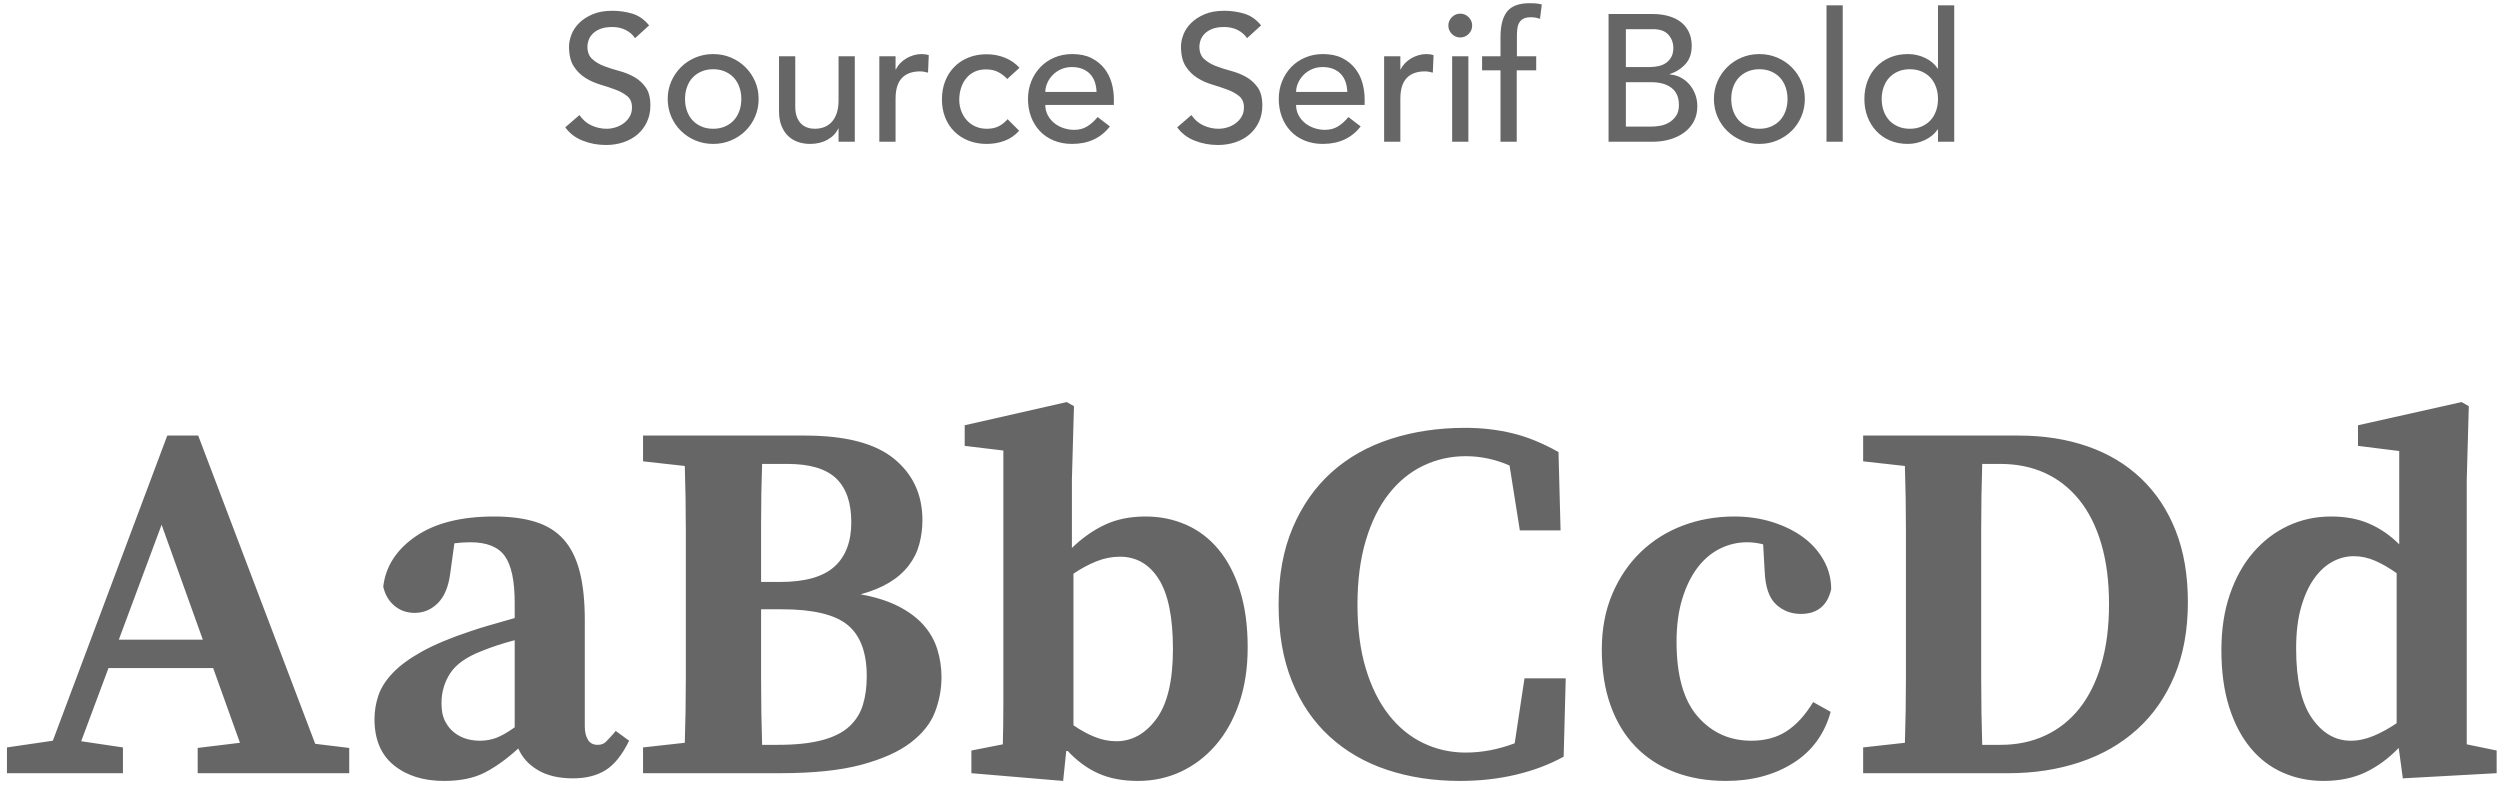 <?xml version="1.0" encoding="UTF-8"?>
<svg width="194px" height="61px" viewBox="0 0 194 61" version="1.1" xmlns="http://www.w3.org/2000/svg" xmlns:xlink="http://www.w3.org/1999/xlink">
    <!-- Generator: Sketch 48.2 (47327) - http://www.bohemiancoding.com/sketch -->
    <title>source-serif-bold</title>
    <desc>Created with Sketch.</desc>
    <defs></defs>
    <g id="Desktop-HD" stroke="none" stroke-width="1" fill="none" fill-rule="evenodd" transform="translate(-240, -6261)">
        <g id="Group-6" transform="translate(240, 6136)" fill="#666666">
            <g id="source-serif-bold" transform="translate(0, 125)">
                <path d="M44.968,8.928 C45.211,9.292 45.521,9.56 45.899,9.733 C46.277,9.906 46.667,9.992 47.068,9.992 C47.292,9.992 47.521,9.957 47.754,9.887 C47.987,9.817 48.2,9.712 48.391,9.572 C48.582,9.432 48.739,9.259 48.86,9.054 C48.981,8.849 49.042,8.611 49.042,8.34 C49.042,7.957 48.921,7.666 48.678,7.465 C48.435,7.264 48.134,7.096 47.775,6.961 C47.416,6.826 47.024,6.695 46.599,6.569 C46.174,6.443 45.782,6.268 45.423,6.044 C45.064,5.82 44.763,5.519 44.52,5.141 C44.277,4.763 44.156,4.252 44.156,3.608 C44.156,3.319 44.219,3.011 44.345,2.684 C44.471,2.357 44.669,2.059 44.94,1.788 C45.211,1.517 45.558,1.291 45.983,1.109 C46.408,0.927 46.919,0.836 47.516,0.836 C48.057,0.836 48.575,0.911 49.07,1.06 C49.565,1.209 49.999,1.513 50.372,1.97 L49.28,2.964 C49.112,2.703 48.874,2.493 48.566,2.334 C48.258,2.175 47.908,2.096 47.516,2.096 C47.143,2.096 46.832,2.145 46.585,2.243 C46.338,2.341 46.139,2.467 45.99,2.621 C45.841,2.775 45.736,2.941 45.675,3.118 C45.614,3.295 45.584,3.459 45.584,3.608 C45.584,4.028 45.705,4.35 45.948,4.574 C46.191,4.798 46.492,4.98 46.851,5.12 C47.21,5.26 47.602,5.386 48.027,5.498 C48.452,5.61 48.844,5.766 49.203,5.967 C49.562,6.168 49.863,6.438 50.106,6.779 C50.349,7.12 50.47,7.589 50.47,8.186 C50.47,8.662 50.379,9.091 50.197,9.474 C50.015,9.857 49.77,10.179 49.462,10.44 C49.154,10.701 48.79,10.902 48.37,11.042 C47.95,11.182 47.502,11.252 47.026,11.252 C46.391,11.252 45.789,11.14 45.22,10.916 C44.651,10.692 44.198,10.347 43.862,9.88 L44.968,8.928 Z M53.158,7.682 C53.158,8.018 53.209,8.328 53.312,8.613 C53.415,8.898 53.559,9.14 53.746,9.341 C53.933,9.542 54.161,9.7 54.432,9.817 C54.703,9.934 55.006,9.992 55.342,9.992 C55.678,9.992 55.981,9.934 56.252,9.817 C56.523,9.7 56.751,9.542 56.938,9.341 C57.125,9.14 57.269,8.898 57.372,8.613 C57.475,8.328 57.526,8.018 57.526,7.682 C57.526,7.346 57.475,7.036 57.372,6.751 C57.269,6.466 57.125,6.224 56.938,6.023 C56.751,5.822 56.523,5.664 56.252,5.547 C55.981,5.43 55.678,5.372 55.342,5.372 C55.006,5.372 54.703,5.43 54.432,5.547 C54.161,5.664 53.933,5.822 53.746,6.023 C53.559,6.224 53.415,6.466 53.312,6.751 C53.209,7.036 53.158,7.346 53.158,7.682 Z M51.814,7.682 C51.814,7.197 51.905,6.744 52.087,6.324 C52.269,5.904 52.519,5.535 52.836,5.218 C53.153,4.901 53.527,4.651 53.956,4.469 C54.385,4.287 54.847,4.196 55.342,4.196 C55.837,4.196 56.299,4.287 56.728,4.469 C57.157,4.651 57.531,4.901 57.848,5.218 C58.165,5.535 58.415,5.904 58.597,6.324 C58.779,6.744 58.87,7.197 58.87,7.682 C58.87,8.167 58.779,8.622 58.597,9.047 C58.415,9.472 58.165,9.84 57.848,10.153 C57.531,10.466 57.157,10.713 56.728,10.895 C56.299,11.077 55.837,11.168 55.342,11.168 C54.847,11.168 54.385,11.077 53.956,10.895 C53.527,10.713 53.153,10.466 52.836,10.153 C52.519,9.84 52.269,9.472 52.087,9.047 C51.905,8.622 51.814,8.167 51.814,7.682 Z M66.332,11 L65.072,11 L65.072,9.978 L65.044,9.978 C64.885,10.333 64.61,10.62 64.218,10.839 C63.826,11.058 63.373,11.168 62.86,11.168 C62.533,11.168 62.225,11.119 61.936,11.021 C61.647,10.923 61.392,10.771 61.173,10.566 C60.954,10.361 60.779,10.097 60.648,9.775 C60.517,9.453 60.452,9.073 60.452,8.634 L60.452,4.364 L61.712,4.364 L61.712,8.284 C61.712,8.592 61.754,8.856 61.838,9.075 C61.922,9.294 62.034,9.472 62.174,9.607 C62.314,9.742 62.475,9.84 62.657,9.901 C62.839,9.962 63.028,9.992 63.224,9.992 C63.485,9.992 63.728,9.95 63.952,9.866 C64.176,9.782 64.372,9.649 64.54,9.467 C64.708,9.285 64.839,9.054 64.932,8.774 C65.025,8.494 65.072,8.163 65.072,7.78 L65.072,4.364 L66.332,4.364 L66.332,11 Z M68.236,4.364 L69.496,4.364 L69.496,5.386 L69.524,5.386 C69.608,5.209 69.72,5.048 69.86,4.903 C70,4.758 70.156,4.635 70.329,4.532 C70.502,4.429 70.691,4.348 70.896,4.287 C71.101,4.226 71.307,4.196 71.512,4.196 C71.717,4.196 71.904,4.224 72.072,4.28 L72.016,5.638 C71.913,5.61 71.811,5.587 71.708,5.568 C71.605,5.549 71.503,5.54 71.4,5.54 C70.784,5.54 70.313,5.713 69.986,6.058 C69.659,6.403 69.496,6.94 69.496,7.668 L69.496,11 L68.236,11 L68.236,4.364 Z M78.162,6.128 C77.929,5.885 77.684,5.701 77.427,5.575 C77.17,5.449 76.865,5.386 76.51,5.386 C76.165,5.386 75.864,5.449 75.607,5.575 C75.35,5.701 75.136,5.874 74.963,6.093 C74.79,6.312 74.66,6.564 74.571,6.849 C74.482,7.134 74.438,7.43 74.438,7.738 C74.438,8.046 74.489,8.338 74.592,8.613 C74.695,8.888 74.839,9.129 75.026,9.334 C75.213,9.539 75.437,9.7 75.698,9.817 C75.959,9.934 76.253,9.992 76.58,9.992 C76.935,9.992 77.238,9.929 77.49,9.803 C77.742,9.677 77.975,9.493 78.19,9.25 L79.086,10.146 C78.759,10.51 78.379,10.771 77.945,10.93 C77.511,11.089 77.051,11.168 76.566,11.168 C76.053,11.168 75.584,11.084 75.159,10.916 C74.734,10.748 74.368,10.512 74.06,10.209 C73.752,9.906 73.514,9.542 73.346,9.117 C73.178,8.692 73.094,8.223 73.094,7.71 C73.094,7.197 73.178,6.725 73.346,6.296 C73.514,5.867 73.75,5.498 74.053,5.19 C74.356,4.882 74.72,4.642 75.145,4.469 C75.57,4.296 76.043,4.21 76.566,4.21 C77.051,4.21 77.516,4.296 77.959,4.469 C78.402,4.642 78.787,4.905 79.114,5.26 L78.162,6.128 Z M81.116,8.144 C81.116,8.433 81.179,8.697 81.305,8.935 C81.431,9.173 81.597,9.376 81.802,9.544 C82.007,9.712 82.245,9.843 82.516,9.936 C82.787,10.029 83.067,10.076 83.356,10.076 C83.748,10.076 84.089,9.985 84.378,9.803 C84.667,9.621 84.933,9.381 85.176,9.082 L86.128,9.81 C85.428,10.715 84.448,11.168 83.188,11.168 C82.665,11.168 82.192,11.079 81.767,10.902 C81.342,10.725 80.983,10.48 80.689,10.167 C80.395,9.854 80.169,9.486 80.01,9.061 C79.851,8.636 79.772,8.177 79.772,7.682 C79.772,7.187 79.858,6.728 80.031,6.303 C80.204,5.878 80.442,5.51 80.745,5.197 C81.048,4.884 81.41,4.639 81.83,4.462 C82.25,4.285 82.707,4.196 83.202,4.196 C83.79,4.196 84.287,4.299 84.693,4.504 C85.099,4.709 85.433,4.978 85.694,5.309 C85.955,5.64 86.144,6.014 86.261,6.429 C86.378,6.844 86.436,7.267 86.436,7.696 L86.436,8.144 L81.116,8.144 Z M85.092,7.136 C85.083,6.856 85.038,6.599 84.959,6.366 C84.88,6.133 84.761,5.93 84.602,5.757 C84.443,5.584 84.245,5.449 84.007,5.351 C83.769,5.253 83.491,5.204 83.174,5.204 C82.866,5.204 82.584,5.262 82.327,5.379 C82.07,5.496 81.853,5.647 81.676,5.834 C81.499,6.021 81.361,6.228 81.263,6.457 C81.165,6.686 81.116,6.912 81.116,7.136 L85.092,7.136 Z M92.456,8.928 C92.699,9.292 93.009,9.56 93.387,9.733 C93.765,9.906 94.155,9.992 94.556,9.992 C94.78,9.992 95.009,9.957 95.242,9.887 C95.475,9.817 95.688,9.712 95.879,9.572 C96.07,9.432 96.227,9.259 96.348,9.054 C96.469,8.849 96.53,8.611 96.53,8.34 C96.53,7.957 96.409,7.666 96.166,7.465 C95.923,7.264 95.622,7.096 95.263,6.961 C94.904,6.826 94.512,6.695 94.087,6.569 C93.662,6.443 93.27,6.268 92.911,6.044 C92.552,5.82 92.251,5.519 92.008,5.141 C91.765,4.763 91.644,4.252 91.644,3.608 C91.644,3.319 91.707,3.011 91.833,2.684 C91.959,2.357 92.157,2.059 92.428,1.788 C92.699,1.517 93.046,1.291 93.471,1.109 C93.896,0.927 94.407,0.836 95.004,0.836 C95.545,0.836 96.063,0.911 96.558,1.06 C97.053,1.209 97.487,1.513 97.86,1.97 L96.768,2.964 C96.6,2.703 96.362,2.493 96.054,2.334 C95.746,2.175 95.396,2.096 95.004,2.096 C94.631,2.096 94.32,2.145 94.073,2.243 C93.826,2.341 93.627,2.467 93.478,2.621 C93.329,2.775 93.224,2.941 93.163,3.118 C93.102,3.295 93.072,3.459 93.072,3.608 C93.072,4.028 93.193,4.35 93.436,4.574 C93.679,4.798 93.98,4.98 94.339,5.12 C94.698,5.26 95.09,5.386 95.515,5.498 C95.94,5.61 96.332,5.766 96.691,5.967 C97.05,6.168 97.351,6.438 97.594,6.779 C97.837,7.12 97.958,7.589 97.958,8.186 C97.958,8.662 97.867,9.091 97.685,9.474 C97.503,9.857 97.258,10.179 96.95,10.44 C96.642,10.701 96.278,10.902 95.858,11.042 C95.438,11.182 94.99,11.252 94.514,11.252 C93.879,11.252 93.277,11.14 92.708,10.916 C92.139,10.692 91.686,10.347 91.35,9.88 L92.456,8.928 Z M100.576,8.144 C100.576,8.433 100.639,8.697 100.765,8.935 C100.891,9.173 101.057,9.376 101.262,9.544 C101.467,9.712 101.705,9.843 101.976,9.936 C102.247,10.029 102.527,10.076 102.816,10.076 C103.208,10.076 103.549,9.985 103.838,9.803 C104.127,9.621 104.393,9.381 104.636,9.082 L105.588,9.81 C104.888,10.715 103.908,11.168 102.648,11.168 C102.125,11.168 101.652,11.079 101.227,10.902 C100.802,10.725 100.443,10.48 100.149,10.167 C99.855,9.854 99.629,9.486 99.47,9.061 C99.311,8.636 99.232,8.177 99.232,7.682 C99.232,7.187 99.318,6.728 99.491,6.303 C99.664,5.878 99.902,5.51 100.205,5.197 C100.508,4.884 100.87,4.639 101.29,4.462 C101.71,4.285 102.167,4.196 102.662,4.196 C103.25,4.196 103.747,4.299 104.153,4.504 C104.559,4.709 104.893,4.978 105.154,5.309 C105.415,5.64 105.604,6.014 105.721,6.429 C105.838,6.844 105.896,7.267 105.896,7.696 L105.896,8.144 L100.576,8.144 Z M104.552,7.136 C104.543,6.856 104.498,6.599 104.419,6.366 C104.34,6.133 104.221,5.93 104.062,5.757 C103.903,5.584 103.705,5.449 103.467,5.351 C103.229,5.253 102.951,5.204 102.634,5.204 C102.326,5.204 102.044,5.262 101.787,5.379 C101.53,5.496 101.313,5.647 101.136,5.834 C100.959,6.021 100.821,6.228 100.723,6.457 C100.625,6.686 100.576,6.912 100.576,7.136 L104.552,7.136 Z M107.408,4.364 L108.668,4.364 L108.668,5.386 L108.696,5.386 C108.78,5.209 108.892,5.048 109.032,4.903 C109.172,4.758 109.328,4.635 109.501,4.532 C109.674,4.429 109.863,4.348 110.068,4.287 C110.273,4.226 110.479,4.196 110.684,4.196 C110.889,4.196 111.076,4.224 111.244,4.28 L111.188,5.638 C111.085,5.61 110.983,5.587 110.88,5.568 C110.777,5.549 110.675,5.54 110.572,5.54 C109.956,5.54 109.485,5.713 109.158,6.058 C108.831,6.403 108.668,6.94 108.668,7.668 L108.668,11 L107.408,11 L107.408,4.364 Z M112.686,4.364 L113.946,4.364 L113.946,11 L112.686,11 L112.686,4.364 Z M112.392,1.984 C112.392,1.732 112.483,1.515 112.665,1.333 C112.847,1.151 113.064,1.06 113.316,1.06 C113.568,1.06 113.785,1.151 113.967,1.333 C114.149,1.515 114.24,1.732 114.24,1.984 C114.24,2.236 114.149,2.453 113.967,2.635 C113.785,2.817 113.568,2.908 113.316,2.908 C113.064,2.908 112.847,2.817 112.665,2.635 C112.483,2.453 112.392,2.236 112.392,1.984 Z M116.438,5.456 L115.01,5.456 L115.01,4.364 L116.438,4.364 L116.438,2.88 C116.438,1.993 116.608,1.333 116.949,0.899 C117.29,0.465 117.875,0.248 118.706,0.248 C118.846,0.248 118.993,0.253 119.147,0.262 C119.301,0.271 119.467,0.299 119.644,0.346 L119.504,1.466 C119.383,1.419 119.266,1.387 119.154,1.368 C119.042,1.349 118.921,1.34 118.79,1.34 C118.557,1.34 118.37,1.375 118.23,1.445 C118.09,1.515 117.98,1.615 117.901,1.746 C117.822,1.877 117.77,2.033 117.747,2.215 C117.724,2.397 117.712,2.605 117.712,2.838 L117.712,4.364 L119.21,4.364 L119.21,5.456 L117.698,5.456 L117.698,11 L116.438,11 L116.438,5.456 Z M124.824,1.088 L128.268,1.088 C128.697,1.088 129.096,1.139 129.465,1.242 C129.834,1.345 130.151,1.496 130.417,1.697 C130.683,1.898 130.893,2.154 131.047,2.467 C131.201,2.78 131.278,3.146 131.278,3.566 C131.278,4.135 131.119,4.6 130.802,4.959 C130.485,5.318 130.074,5.582 129.57,5.75 L129.57,5.778 C129.869,5.797 130.149,5.874 130.41,6.009 C130.671,6.144 130.898,6.322 131.089,6.541 C131.28,6.76 131.432,7.015 131.544,7.304 C131.656,7.593 131.712,7.906 131.712,8.242 C131.712,8.69 131.621,9.084 131.439,9.425 C131.257,9.766 131.007,10.053 130.69,10.286 C130.373,10.519 130.004,10.697 129.584,10.818 C129.164,10.939 128.711,11 128.226,11 L124.824,11 L124.824,1.088 Z M126.168,5.204 L128.002,5.204 C128.254,5.204 128.492,5.178 128.716,5.127 C128.94,5.076 129.136,4.989 129.304,4.868 C129.472,4.747 129.605,4.593 129.703,4.406 C129.801,4.219 129.85,3.991 129.85,3.72 C129.85,3.328 129.724,2.987 129.472,2.698 C129.22,2.409 128.823,2.264 128.282,2.264 L126.168,2.264 L126.168,5.204 Z M126.168,9.824 L128.142,9.824 C128.347,9.824 128.574,9.803 128.821,9.761 C129.068,9.719 129.299,9.635 129.514,9.509 C129.729,9.383 129.911,9.213 130.06,8.998 C130.209,8.783 130.284,8.499 130.284,8.144 C130.284,7.556 130.093,7.115 129.71,6.821 C129.327,6.527 128.809,6.38 128.156,6.38 L126.168,6.38 L126.168,9.824 Z M134.344,7.682 C134.344,8.018 134.395,8.328 134.498,8.613 C134.601,8.898 134.745,9.14 134.932,9.341 C135.119,9.542 135.347,9.7 135.618,9.817 C135.889,9.934 136.192,9.992 136.528,9.992 C136.864,9.992 137.167,9.934 137.438,9.817 C137.709,9.7 137.937,9.542 138.124,9.341 C138.311,9.14 138.455,8.898 138.558,8.613 C138.661,8.328 138.712,8.018 138.712,7.682 C138.712,7.346 138.661,7.036 138.558,6.751 C138.455,6.466 138.311,6.224 138.124,6.023 C137.937,5.822 137.709,5.664 137.438,5.547 C137.167,5.43 136.864,5.372 136.528,5.372 C136.192,5.372 135.889,5.43 135.618,5.547 C135.347,5.664 135.119,5.822 134.932,6.023 C134.745,6.224 134.601,6.466 134.498,6.751 C134.395,7.036 134.344,7.346 134.344,7.682 Z M133,7.682 C133,7.197 133.091,6.744 133.273,6.324 C133.455,5.904 133.705,5.535 134.022,5.218 C134.339,4.901 134.713,4.651 135.142,4.469 C135.571,4.287 136.033,4.196 136.528,4.196 C137.023,4.196 137.485,4.287 137.914,4.469 C138.343,4.651 138.717,4.901 139.034,5.218 C139.351,5.535 139.601,5.904 139.783,6.324 C139.965,6.744 140.056,7.197 140.056,7.682 C140.056,8.167 139.965,8.622 139.783,9.047 C139.601,9.472 139.351,9.84 139.034,10.153 C138.717,10.466 138.343,10.713 137.914,10.895 C137.485,11.077 137.023,11.168 136.528,11.168 C136.033,11.168 135.571,11.077 135.142,10.895 C134.713,10.713 134.339,10.466 134.022,10.153 C133.705,9.84 133.455,9.472 133.273,9.047 C133.091,8.622 133,8.167 133,7.682 Z M141.736,0.416 L142.996,0.416 L142.996,11 L141.736,11 L141.736,0.416 Z M151.648,11 L150.388,11 L150.388,10.048 L150.36,10.048 C150.117,10.403 149.784,10.678 149.359,10.874 C148.934,11.07 148.498,11.168 148.05,11.168 C147.537,11.168 147.072,11.079 146.657,10.902 C146.242,10.725 145.887,10.477 145.593,10.16 C145.299,9.843 145.073,9.474 144.914,9.054 C144.755,8.634 144.676,8.177 144.676,7.682 C144.676,7.187 144.755,6.728 144.914,6.303 C145.073,5.878 145.299,5.51 145.593,5.197 C145.887,4.884 146.242,4.639 146.657,4.462 C147.072,4.285 147.537,4.196 148.05,4.196 C148.526,4.196 148.974,4.296 149.394,4.497 C149.814,4.698 150.136,4.971 150.36,5.316 L150.388,5.316 L150.388,0.416 L151.648,0.416 L151.648,11 Z M148.204,9.992 C148.54,9.992 148.843,9.934 149.114,9.817 C149.385,9.7 149.613,9.542 149.8,9.341 C149.987,9.14 150.131,8.898 150.234,8.613 C150.337,8.328 150.388,8.018 150.388,7.682 C150.388,7.346 150.337,7.036 150.234,6.751 C150.131,6.466 149.987,6.224 149.8,6.023 C149.613,5.822 149.385,5.664 149.114,5.547 C148.843,5.43 148.54,5.372 148.204,5.372 C147.868,5.372 147.565,5.43 147.294,5.547 C147.023,5.664 146.795,5.822 146.608,6.023 C146.421,6.224 146.277,6.466 146.174,6.751 C146.071,7.036 146.02,7.346 146.02,7.682 C146.02,8.018 146.071,8.328 146.174,8.613 C146.277,8.898 146.421,9.14 146.608,9.341 C146.795,9.542 147.023,9.7 147.294,9.817 C147.565,9.934 147.868,9.992 148.204,9.992 Z" id="Source-Serif-Bold"></path>
                <path d="M15.74,49.64 L12.54,40.72 L9.22,49.64 L15.74,49.64 Z M27.1,58.04 L27.1,60 L15.34,60 L15.34,58.04 L18.62,57.64 L16.54,51.84 L8.42,51.84 L6.3,57.52 L9.54,58 L9.54,60 L0.54,60 L0.54,58 L4.1,57.48 L12.98,33.8 L15.38,33.8 L24.46,57.72 L27.1,58.04 Z M39.94,49.68 C39.433,49.813 38.96,49.953 38.52,50.1 C38.08,50.247 37.7,50.387 37.38,50.52 C36.207,50.973 35.393,51.547 34.94,52.24 C34.487,52.933 34.26,53.707 34.26,54.56 C34.26,55.093 34.333,55.52 34.48,55.84 C34.627,56.16 34.807,56.427 35.02,56.64 C35.58,57.2 36.327,57.48 37.26,57.48 C37.687,57.48 38.1,57.407 38.5,57.26 C38.9,57.113 39.38,56.84 39.94,56.44 L39.94,49.68 Z M48.82,57.48 C48.287,58.573 47.68,59.333 47,59.76 C46.32,60.187 45.473,60.4 44.46,60.4 C43.367,60.4 42.46,60.187 41.74,59.76 C41.02,59.333 40.513,58.773 40.22,58.08 C39.313,58.907 38.44,59.533 37.6,59.96 C36.76,60.387 35.713,60.6 34.46,60.6 C32.86,60.6 31.56,60.193 30.56,59.38 C29.56,58.567 29.06,57.373 29.06,55.8 C29.06,55.187 29.16,54.58 29.36,53.98 C29.56,53.38 29.933,52.793 30.48,52.22 C31.027,51.647 31.78,51.093 32.74,50.56 C33.7,50.027 34.94,49.507 36.46,49 C36.913,48.84 37.447,48.673 38.06,48.5 C38.673,48.327 39.3,48.147 39.94,47.96 L39.94,46.76 C39.94,45.08 39.687,43.88 39.18,43.16 C38.673,42.44 37.78,42.08 36.5,42.08 C36.287,42.08 36.08,42.087 35.88,42.1 C35.68,42.113 35.473,42.133 35.26,42.16 L34.94,44.48 C34.807,45.52 34.487,46.293 33.98,46.8 C33.473,47.307 32.873,47.56 32.18,47.56 C31.567,47.56 31.04,47.373 30.6,47 C30.16,46.627 29.873,46.133 29.74,45.52 C29.927,43.947 30.767,42.647 32.26,41.62 C33.753,40.593 35.78,40.08 38.34,40.08 C39.593,40.08 40.667,40.22 41.56,40.5 C42.453,40.78 43.18,41.233 43.74,41.86 C44.3,42.487 44.713,43.313 44.98,44.34 C45.247,45.367 45.38,46.627 45.38,48.12 L45.38,56.36 C45.38,56.787 45.46,57.133 45.62,57.4 C45.78,57.667 46.033,57.8 46.38,57.8 C46.647,57.8 46.86,57.72 47.02,57.56 C47.18,57.4 47.367,57.2 47.58,56.96 L47.78,56.72 L48.82,57.48 Z M60.34,57.8 C61.727,57.8 62.873,57.68 63.78,57.44 C64.687,57.2 65.393,56.847 65.9,56.38 C66.407,55.913 66.76,55.353 66.96,54.7 C67.16,54.047 67.26,53.307 67.26,52.48 C67.26,50.64 66.767,49.313 65.78,48.5 C64.793,47.687 63.087,47.28 60.66,47.28 L59.06,47.28 L59.06,52.68 C59.06,54.413 59.087,56.12 59.14,57.8 L60.34,57.8 Z M59.14,36 C59.087,37.52 59.06,39.04 59.06,40.56 L59.06,45.16 L60.54,45.16 C62.46,45.16 63.86,44.767 64.74,43.98 C65.62,43.193 66.06,42.04 66.06,40.52 C66.06,39 65.667,37.867 64.88,37.12 C64.093,36.373 62.833,36 61.1,36 L59.14,36 Z M62.46,33.8 C65.607,33.8 67.913,34.4 69.38,35.6 C70.847,36.8 71.58,38.387 71.58,40.36 C71.58,41 71.5,41.62 71.34,42.22 C71.18,42.82 70.907,43.373 70.52,43.88 C70.133,44.387 69.633,44.827 69.02,45.2 C68.407,45.573 67.66,45.88 66.78,46.12 C67.953,46.333 68.94,46.647 69.74,47.06 C70.54,47.473 71.187,47.96 71.68,48.52 C72.173,49.08 72.527,49.707 72.74,50.4 C72.953,51.093 73.06,51.813 73.06,52.56 C73.06,53.467 72.893,54.36 72.56,55.24 C72.227,56.12 71.6,56.913 70.68,57.62 C69.76,58.327 68.487,58.9 66.86,59.34 C65.233,59.78 63.127,60 60.54,60 L49.9,60 L49.9,58 L53.14,57.64 C53.193,55.987 53.22,54.327 53.22,52.66 L53.22,41.18 C53.22,39.513 53.193,37.84 53.14,36.16 L49.9,35.8 L49.9,33.8 L62.46,33.8 Z M83.3,56.28 C83.833,56.653 84.38,56.953 84.94,57.18 C85.5,57.407 86.06,57.52 86.62,57.52 C87.847,57.52 88.887,56.94 89.74,55.78 C90.593,54.62 91.02,52.813 91.02,50.36 C91.02,47.907 90.653,46.1 89.92,44.94 C89.187,43.78 88.18,43.2 86.9,43.2 C86.287,43.2 85.68,43.32 85.08,43.56 C84.48,43.8 83.887,44.12 83.3,44.52 L83.3,56.28 Z M83.18,42.52 C83.98,41.747 84.833,41.147 85.74,40.72 C86.647,40.293 87.7,40.08 88.9,40.08 C90.02,40.08 91.067,40.293 92.04,40.72 C93.013,41.147 93.853,41.787 94.56,42.64 C95.267,43.493 95.82,44.553 96.22,45.82 C96.62,47.087 96.82,48.56 96.82,50.24 C96.82,51.84 96.6,53.28 96.16,54.56 C95.72,55.84 95.113,56.927 94.34,57.82 C93.567,58.713 92.667,59.4 91.64,59.88 C90.613,60.36 89.5,60.6 88.3,60.6 C87.127,60.6 86.107,60.407 85.24,60.02 C84.373,59.633 83.58,59.053 82.86,58.28 L82.74,58.28 L82.5,60.6 L75.38,60 L75.38,58.24 L77.82,57.76 C77.847,56.747 77.86,55.68 77.86,54.56 L77.86,34.96 L74.86,34.6 L74.86,33 L82.78,31.2 L83.34,31.52 L83.18,37.2 L83.18,42.52 Z M121.5,52.64 L121.34,58.72 C120.22,59.333 118.98,59.8 117.62,60.12 C116.26,60.44 114.82,60.6 113.3,60.6 C111.247,60.6 109.36,60.313 107.64,59.74 C105.92,59.167 104.433,58.307 103.18,57.16 C101.927,56.013 100.953,54.587 100.26,52.88 C99.567,51.173 99.22,49.187 99.22,46.92 C99.22,44.653 99.587,42.66 100.32,40.94 C101.053,39.22 102.06,37.787 103.34,36.64 C104.62,35.493 106.147,34.633 107.92,34.06 C109.693,33.487 111.62,33.2 113.7,33.2 C114.98,33.2 116.2,33.34 117.36,33.62 C118.52,33.9 119.713,34.387 120.94,35.08 L121.1,41.16 L117.94,41.16 L117.14,36.12 C116.02,35.64 114.887,35.4 113.74,35.4 C112.567,35.4 111.467,35.647 110.44,36.14 C109.413,36.633 108.52,37.367 107.76,38.34 C107,39.313 106.407,40.52 105.98,41.96 C105.553,43.4 105.34,45.053 105.34,46.92 C105.34,48.787 105.553,50.433 105.98,51.86 C106.407,53.287 107,54.487 107.76,55.46 C108.52,56.433 109.413,57.167 110.44,57.66 C111.467,58.153 112.567,58.4 113.74,58.4 C114.993,58.4 116.26,58.16 117.54,57.68 L118.3,52.64 L121.5,52.64 Z M142.06,55.24 C141.58,56.973 140.607,58.3 139.14,59.22 C137.673,60.14 135.94,60.6 133.94,60.6 C132.473,60.6 131.147,60.373 129.96,59.92 C128.773,59.467 127.76,58.807 126.92,57.94 C126.08,57.073 125.433,56.007 124.98,54.74 C124.527,53.473 124.3,52.027 124.3,50.4 C124.3,48.8 124.573,47.36 125.12,46.08 C125.667,44.8 126.407,43.713 127.34,42.82 C128.273,41.927 129.36,41.247 130.6,40.78 C131.84,40.313 133.167,40.08 134.58,40.08 C135.647,40.08 136.64,40.227 137.56,40.52 C138.48,40.813 139.273,41.207 139.94,41.7 C140.607,42.193 141.133,42.787 141.52,43.48 C141.907,44.173 142.1,44.92 142.1,45.72 C141.807,47 141.02,47.64 139.74,47.64 C138.993,47.64 138.353,47.393 137.82,46.9 C137.287,46.407 136.993,45.56 136.94,44.36 L136.82,42.24 C136.607,42.187 136.4,42.147 136.2,42.12 C136,42.093 135.793,42.08 135.58,42.08 C134.833,42.08 134.127,42.247 133.46,42.58 C132.793,42.913 132.213,43.407 131.72,44.06 C131.227,44.713 130.833,45.52 130.54,46.48 C130.247,47.44 130.1,48.547 130.1,49.8 C130.1,52.413 130.647,54.347 131.74,55.6 C132.833,56.853 134.22,57.48 135.9,57.48 C136.967,57.48 137.88,57.233 138.64,56.74 C139.4,56.247 140.087,55.493 140.7,54.48 L142.06,55.24 Z M155.26,57.8 C156.513,57.8 157.66,57.56 158.7,57.08 C159.74,56.6 160.627,55.9 161.36,54.98 C162.093,54.06 162.66,52.92 163.06,51.56 C163.46,50.2 163.66,48.64 163.66,46.88 C163.66,45.12 163.46,43.56 163.06,42.2 C162.66,40.84 162.087,39.7 161.34,38.78 C160.593,37.86 159.707,37.167 158.68,36.7 C157.653,36.233 156.5,36 155.22,36 L153.82,36 C153.767,37.68 153.74,39.367 153.74,41.06 L153.74,52.62 C153.74,54.367 153.767,56.093 153.82,57.8 L155.26,57.8 Z M156.66,33.8 C158.607,33.8 160.387,34.08 162,34.64 C163.613,35.2 165,36.033 166.16,37.14 C167.32,38.247 168.213,39.6 168.84,41.2 C169.467,42.8 169.78,44.64 169.78,46.72 C169.78,48.88 169.433,50.787 168.74,52.44 C168.047,54.093 167.08,55.48 165.84,56.6 C164.6,57.72 163.127,58.567 161.42,59.14 C159.713,59.713 157.86,60 155.86,60 L144.58,60 L144.58,58 L147.82,57.64 C147.873,55.987 147.9,54.3 147.9,52.58 L147.9,41.18 C147.9,39.513 147.873,37.84 147.82,36.16 L144.58,35.8 L144.58,33.8 L156.66,33.8 Z M185.98,44.48 C185.42,44.08 184.867,43.76 184.32,43.52 C183.773,43.28 183.22,43.16 182.66,43.16 C182.073,43.16 181.513,43.307 180.98,43.6 C180.447,43.893 179.973,44.333 179.56,44.92 C179.147,45.507 178.813,46.247 178.56,47.14 C178.307,48.033 178.18,49.093 178.18,50.32 C178.18,52.747 178.587,54.547 179.4,55.72 C180.213,56.893 181.22,57.48 182.42,57.48 C183.007,57.48 183.6,57.353 184.2,57.1 C184.8,56.847 185.393,56.52 185.98,56.12 L185.98,44.48 Z M193.74,58.24 L193.74,60 L186.46,60.4 L186.14,58.04 C185.34,58.867 184.473,59.5 183.54,59.94 C182.607,60.38 181.527,60.6 180.3,60.6 C179.18,60.6 178.133,60.387 177.16,59.96 C176.187,59.533 175.347,58.893 174.64,58.04 C173.933,57.187 173.38,56.127 172.98,54.86 C172.58,53.593 172.38,52.12 172.38,50.44 C172.38,48.84 172.6,47.4 173.04,46.12 C173.48,44.84 174.087,43.753 174.86,42.86 C175.633,41.967 176.533,41.28 177.56,40.8 C178.587,40.32 179.7,40.08 180.9,40.08 C182.02,40.08 183.007,40.267 183.86,40.64 C184.713,41.013 185.487,41.547 186.18,42.24 L186.18,35 L182.98,34.6 L182.98,33 L191.02,31.2 L191.58,31.52 L191.42,37.2 L191.42,57.76 L193.74,58.24 Z" id="AaBbCcDd"></path>
            </g>
        </g>
    </g>
</svg>